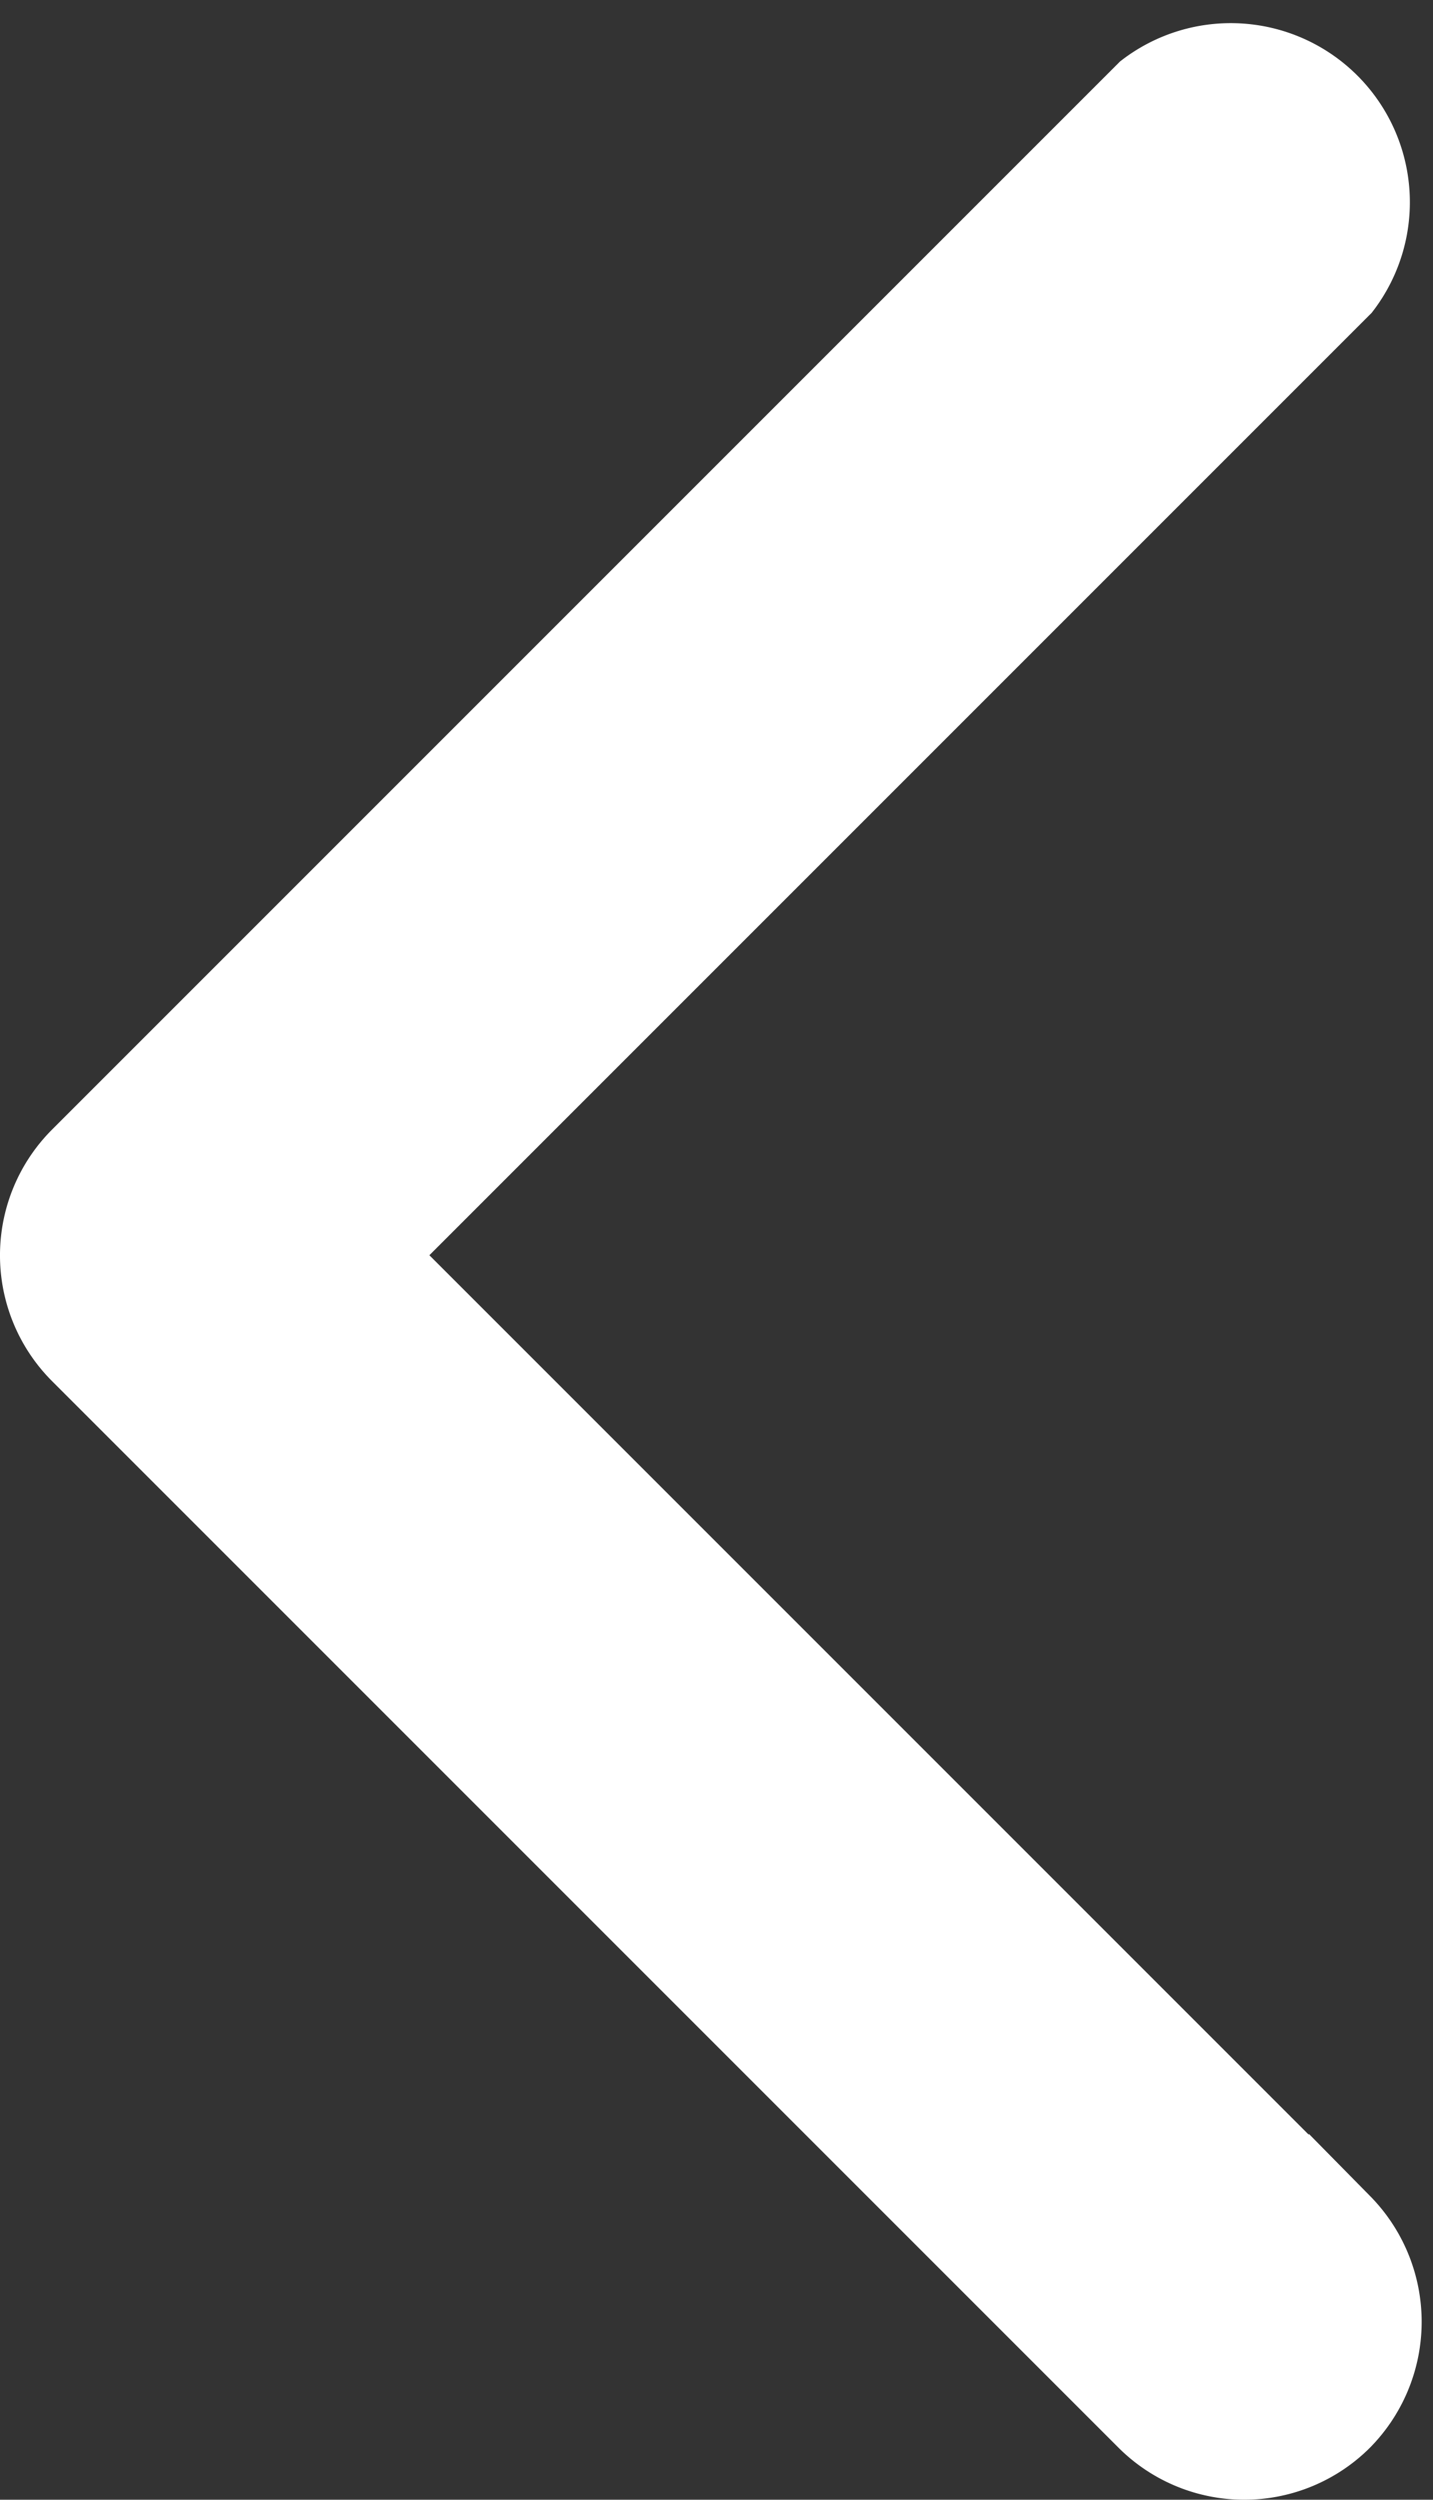 <svg xmlns="http://www.w3.org/2000/svg" width="6.001" height="10.467" viewBox="0 0 6.001 10.467">
  <rect x="0" y="0" width="6.001" height="10.467" fill="#333333" stroke="none"/>
  <path id="ico_drop_arrow" data-name="ico_drop arrow" d="M212.556,170.524a.595.595,0,0,1-.841,0l-4.466-4.466a.595.595,0,0,1,0-.841l4.466-4.466a.6.6,0,0,1,.841.841l-4.045,4.045,4.045,4.045A.6.6,0,0,1,212.556,170.524Z" transform="translate(-206.925 -160.381)" fill="#fff" stroke="#fff" stroke-width="0.3"/>
</svg>
